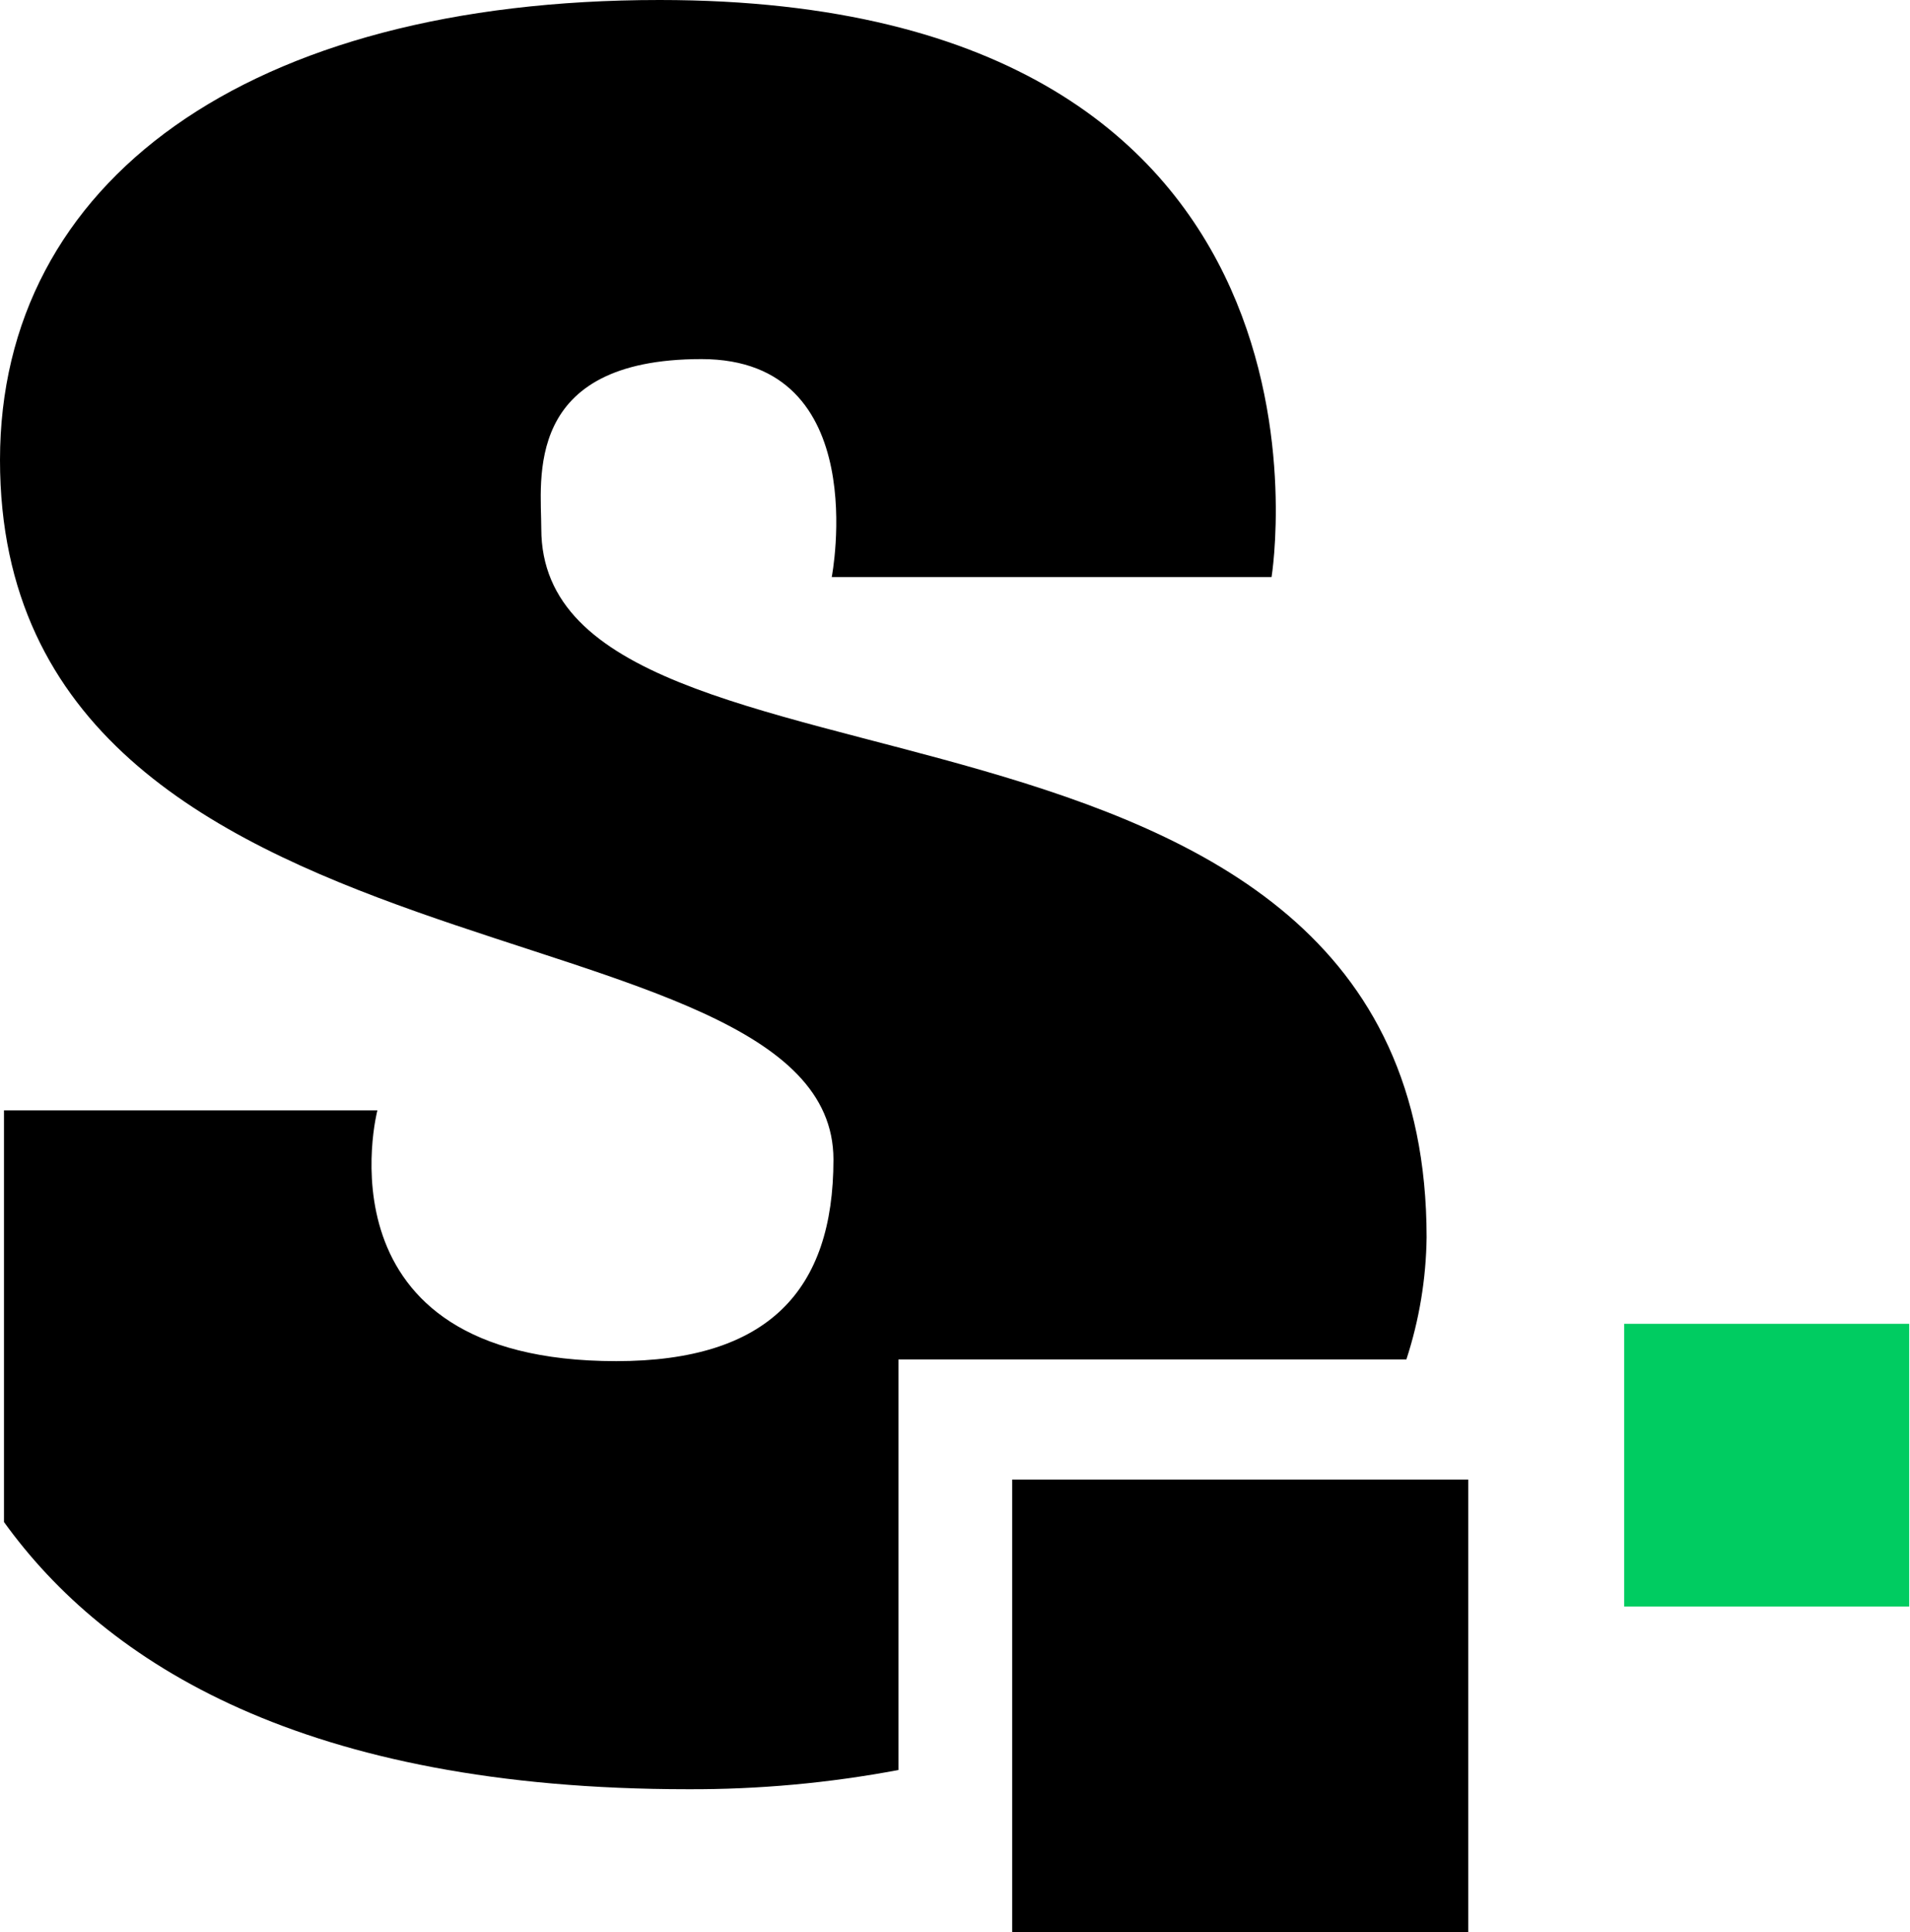 <svg width="803" height="812" viewBox="0 0 803 812" fill="none" xmlns="http://www.w3.org/2000/svg">
<path d="M227.567 222.221C227.567 201.663 219.658 150.92 294.914 150.92C367.415 150.92 349.679 242.542 349.679 242.542H534.585C534.585 242.542 574.49 0 277.299 0C103.897 0 0 76.411 0 193.345C0 420.319 350.398 374.687 350.398 487.342C350.398 542.363 322.956 572.072 259.084 572.072C131.22 572.072 158.662 466.665 158.662 466.665H1.678V639.689C44.459 699.106 127.864 751.988 289.282 751.988C318.954 752.105 348.57 749.399 377.721 743.907V571.359H591.267C596.687 554.767 599.555 537.461 599.775 520.022C599.655 267.26 227.567 349.256 227.567 222.221Z" fill="black"/>
<path d="M617.272 621.864H425.535V812H617.272V621.864Z" fill="black"/>
<path d="M802.657 556.386H682.822V675.221H802.657V556.386Z" fill="#00CC61"/>
</svg>
